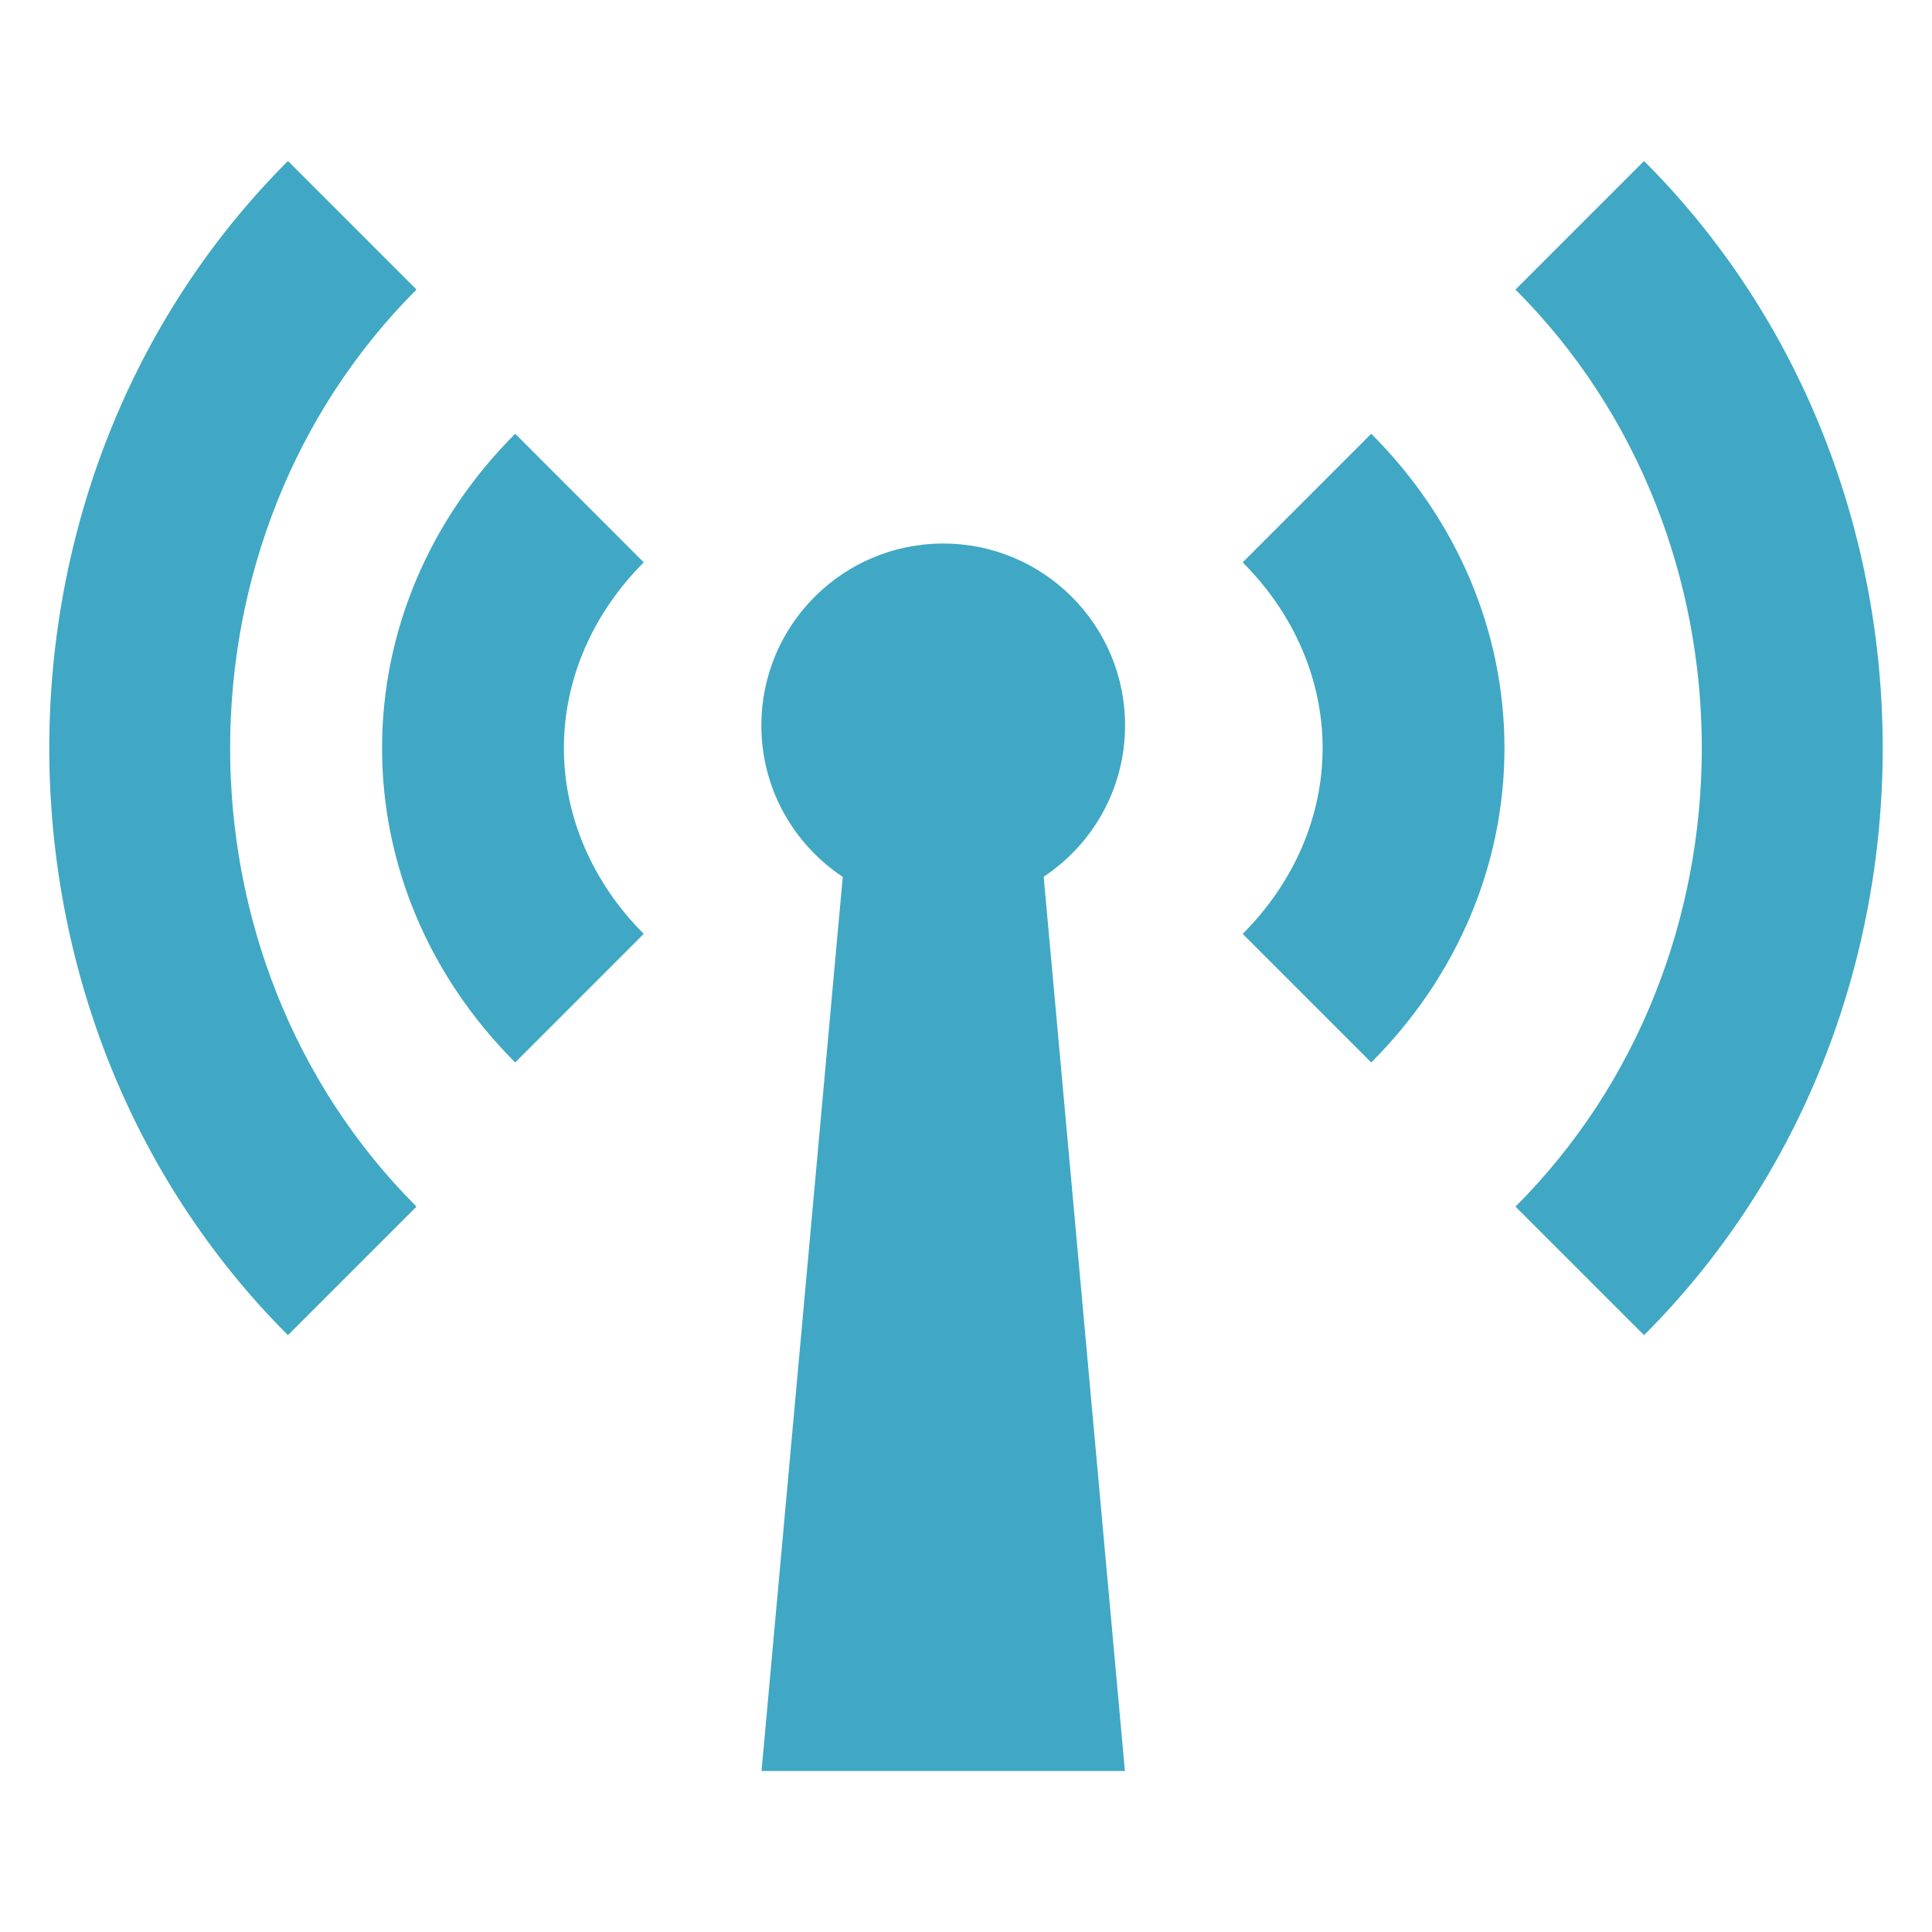 <svg width="24" height="24" viewBox="0 0 24 24" fill="none" xmlns="http://www.w3.org/2000/svg">
<path fill-rule="evenodd" clip-rule="evenodd" d="M18.826 3.597L20.423 2C24.376 5.953 24.376 12.633 20.423 16.586L18.826 14.989C21.912 11.902 21.912 6.684 18.826 3.597ZM16.43 9.293C16.43 8.445 16.076 7.625 15.437 6.986L17.034 5.388C18.1 6.454 18.689 7.842 18.689 9.293C18.689 10.745 18.1 12.133 17.034 13.198L15.437 11.601C16.076 10.961 16.43 10.141 16.43 9.293ZM3.577 2L5.174 3.597C2.087 6.684 2.087 11.902 5.174 14.989L3.577 16.586C-0.376 12.633 -0.376 5.953 3.577 2ZM4.746 9.293C4.746 7.842 5.334 6.454 6.4 5.388L7.997 6.986C7.358 7.625 7.005 8.445 7.005 9.293C7.005 10.141 7.358 10.961 7.997 11.601L6.4 13.198C5.334 12.133 4.746 10.745 4.746 9.293ZM11.717 6.752C12.964 6.752 13.976 7.764 13.976 9.011C13.976 9.796 13.575 10.487 12.965 10.891L13.974 22H9.46L10.469 10.893C9.859 10.488 9.457 9.796 9.458 9.011C9.458 7.764 10.47 6.752 11.717 6.752Z" fill="#40A8C4"/>
</svg>
